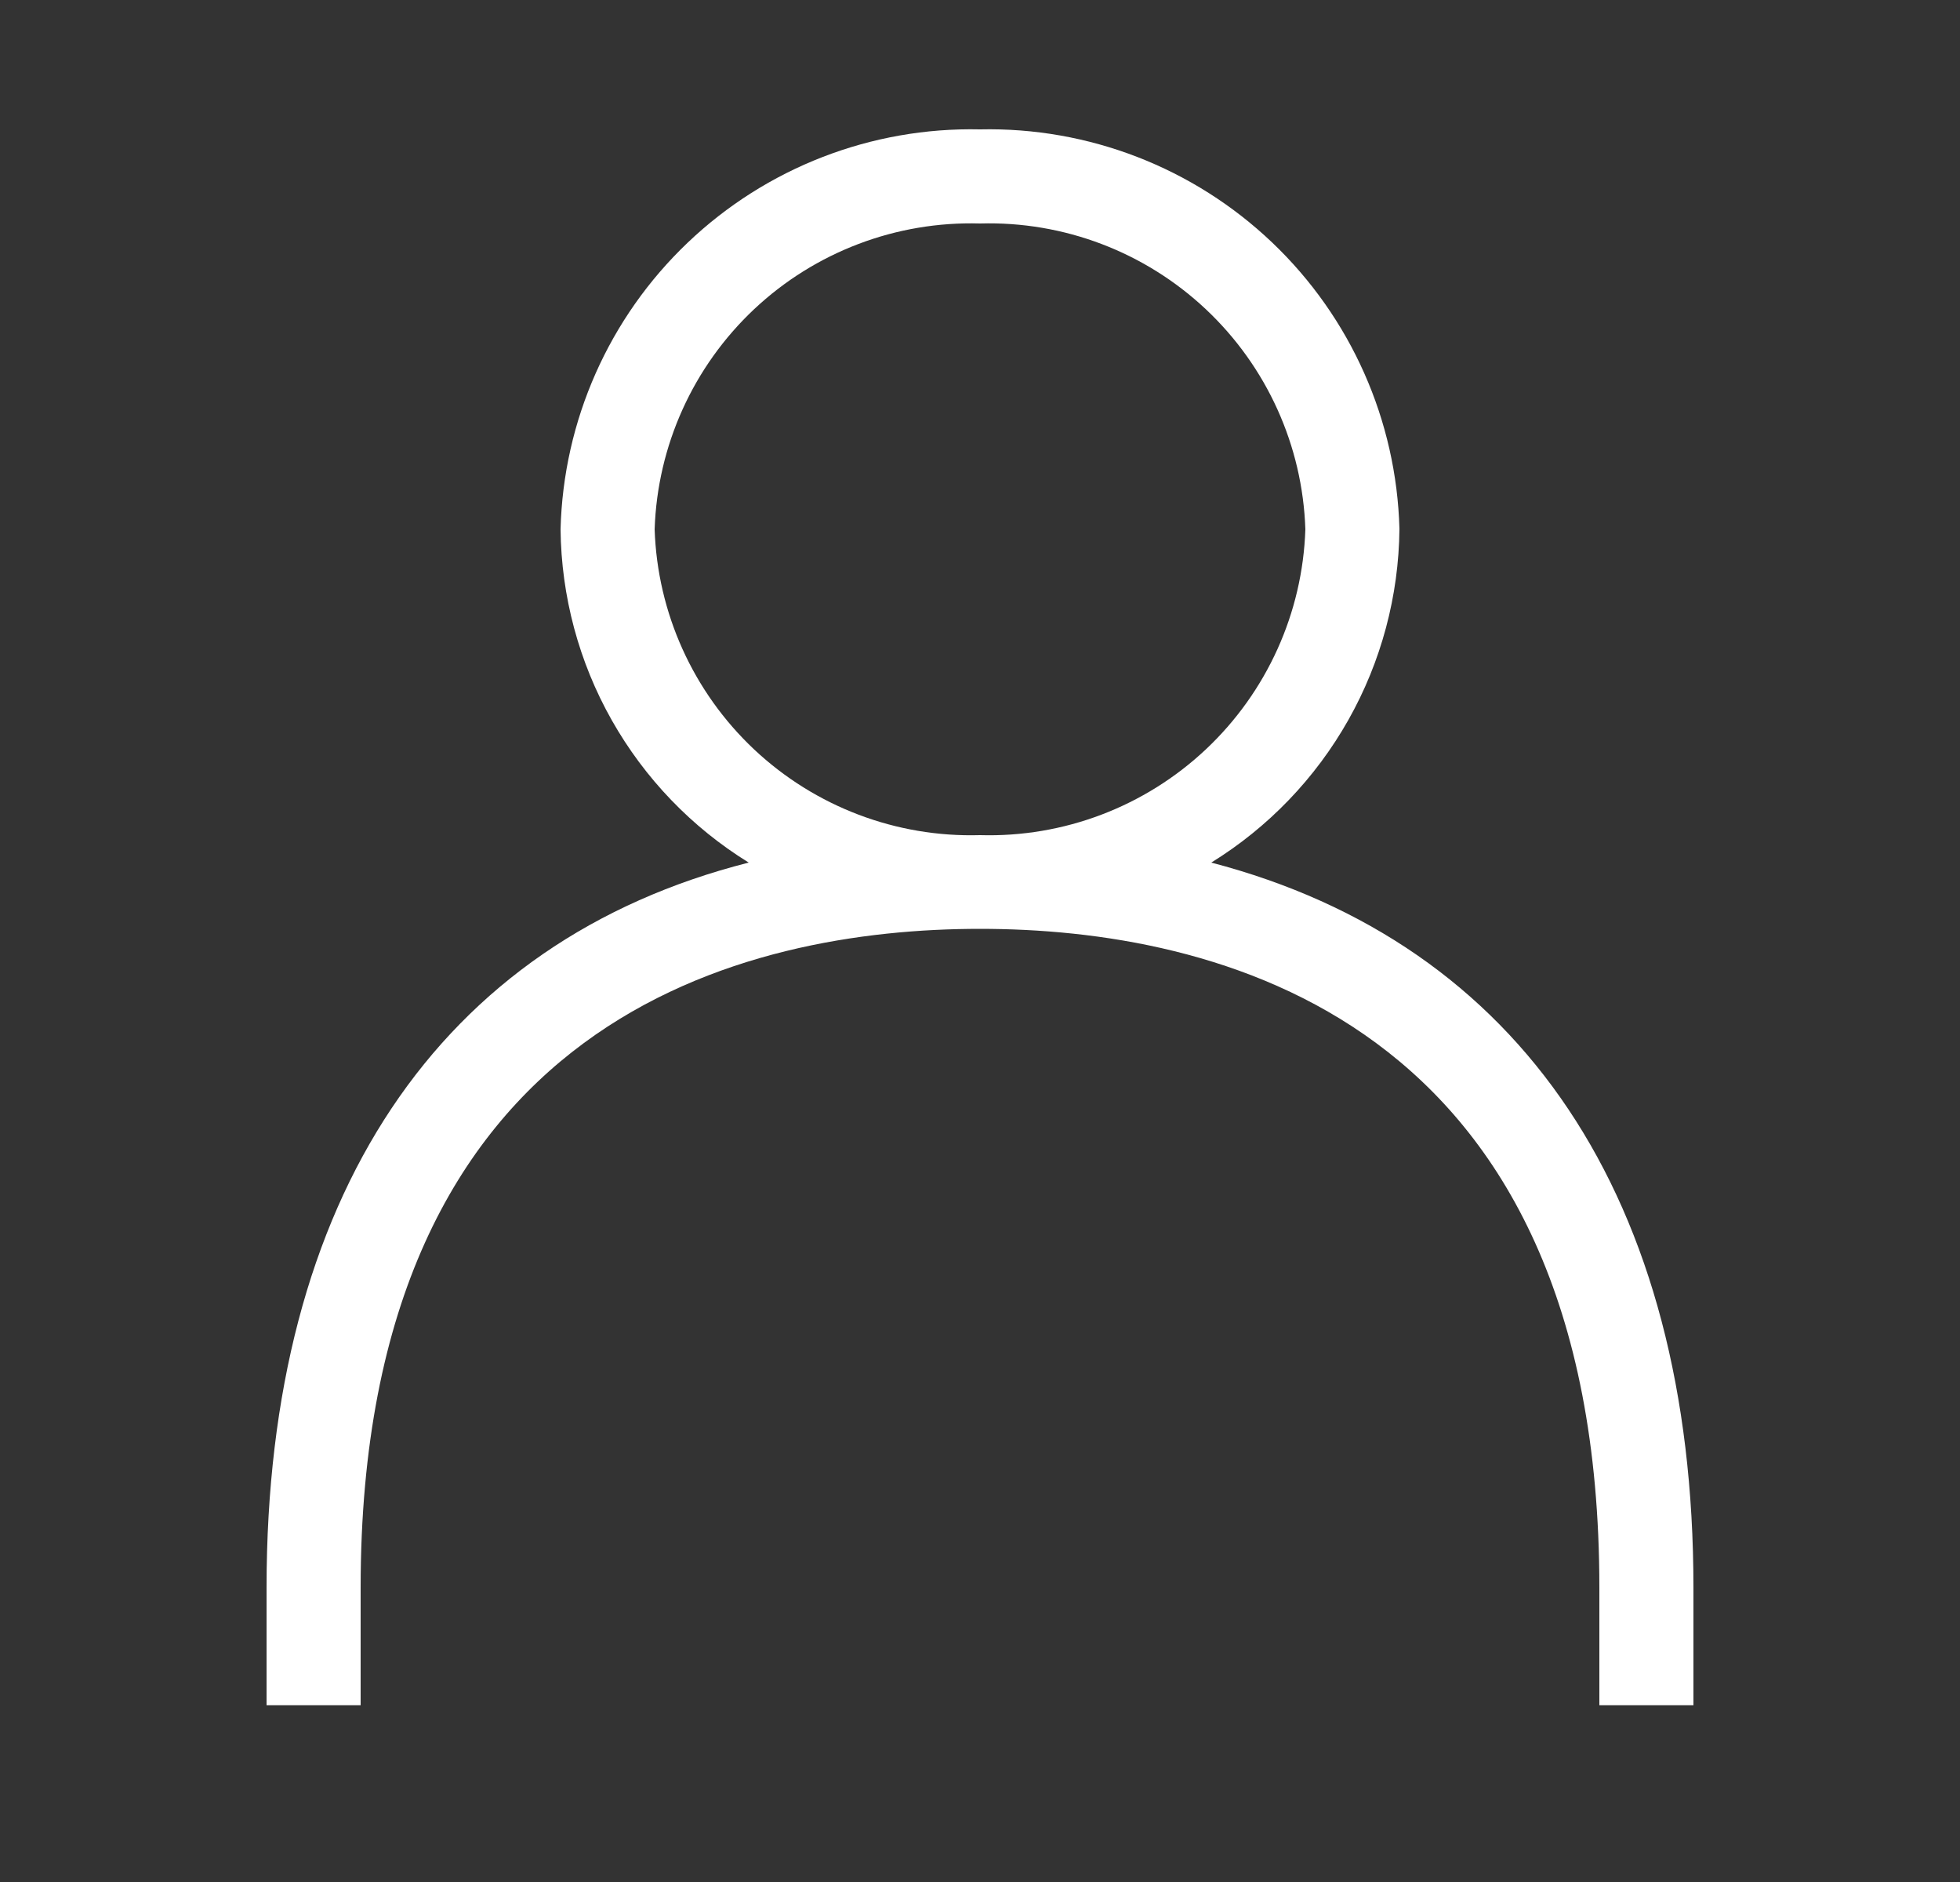 <svg width="25" height="24" viewBox="0 0 25 24" fill="none" xmlns="http://www.w3.org/2000/svg">
<rect x="0" y="0" width="25" height="24" fill="#333333" stroke="none"/>
<path fill-rule="evenodd" clip-rule="evenodd" d="M17.85 6.745C17.842 7.599 17.618 8.438 17.198 9.182C16.778 9.926 16.177 10.551 15.45 11C19.395 12.03 21.6 15.275 21.6 20.245V21.745H20.4V20.245C20.4 12.935 15.45 11.845 12.5 11.845C9.55 11.845 4.6 12.935 4.6 20.245V21.745H3.4V20.245C3.4 15.27 5.605 12 9.55 11C8.824 10.552 8.223 9.927 7.803 9.184C7.383 8.441 7.159 7.603 7.15 6.75C7.185 5.365 7.768 4.05 8.771 3.095C9.774 2.139 11.115 1.619 12.5 1.65C13.884 1.619 15.224 2.138 16.227 3.093C17.23 4.048 17.813 5.361 17.85 6.745ZM12.5 2.85C11.433 2.819 10.397 3.212 9.619 3.943C8.842 4.674 8.385 5.683 8.35 6.75C8.385 7.817 8.842 8.826 9.619 9.557C10.397 10.288 11.433 10.681 12.5 10.65C13.567 10.681 14.602 10.288 15.38 9.557C16.158 8.826 16.615 7.817 16.65 6.75C16.615 5.683 16.158 4.674 15.38 3.943C14.602 3.212 13.567 2.819 12.5 2.85Z" fill="white"/>
</svg>
